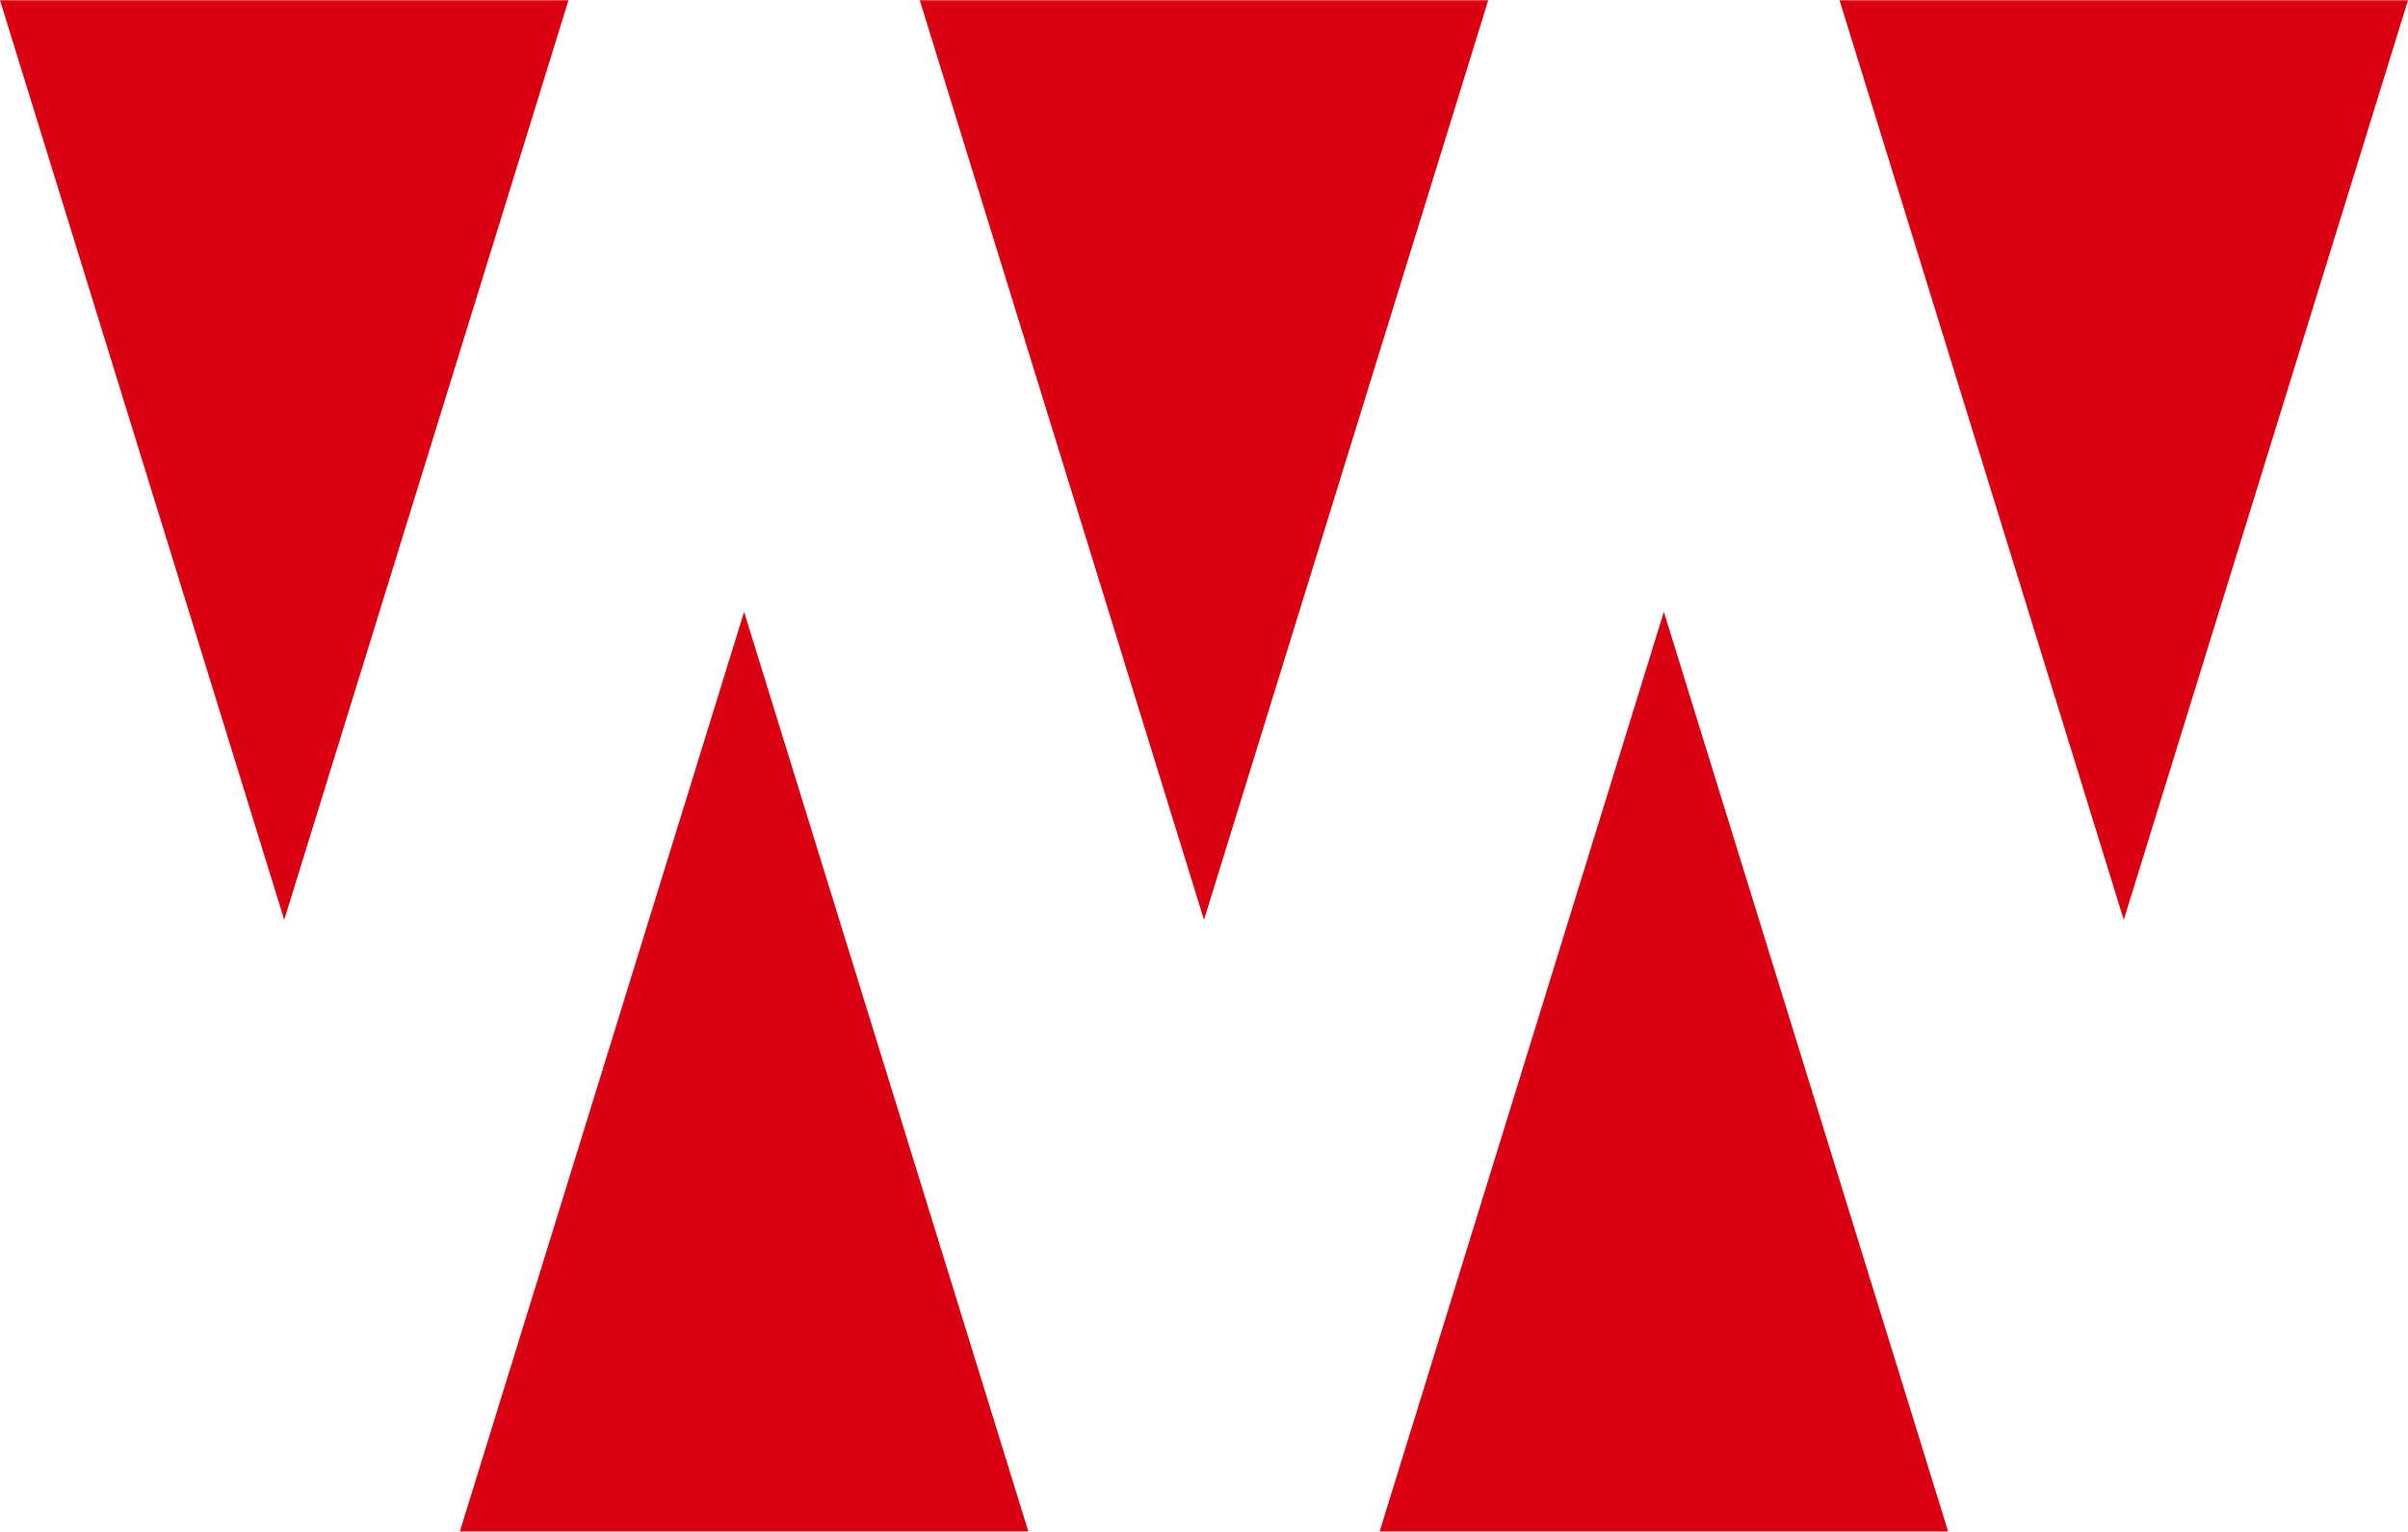 <?xml version="1.0" encoding="UTF-8"?>
<svg xmlns="http://www.w3.org/2000/svg" xmlns:xlink="http://www.w3.org/1999/xlink" xmlns:xodm="http://www.corel.com/coreldraw/odm/2003" xml:space="preserve" width="888px" height="565px" version="1.1" style="shape-rendering:geometricPrecision; text-rendering:geometricPrecision; image-rendering:optimizeQuality; fill-rule:evenodd; clip-rule:evenodd" viewBox="0 0 1136.31 722.74">
 <defs>
  <style type="text/css">
   
    .fil0 {fill:#DB0011;fill-rule:nonzero}
   
  </style>
 </defs>
 <g id="圖層_x0020_1">
  <g id="_105553488030080">
   <g>
    <path class="fil0" d="M0 0l134.12 434.07 134.13 -434.07 -268.25 0zm67.06 217.04m134.12 0m-67.06 -217.04"></path>
    <path class="fil0" d="M434.03 0l134.12 434.07 134.13 -434.07 -268.25 0zm67.06 217.04m134.12 0m-67.06 -217.04"></path>
    <path class="fil0" d="M868.06 0l134.12 434.07 134.13 -434.07 -268.25 0zm67.06 217.04m134.12 0m-67.06 -217.04"></path>
   </g>
   <g>
    <path class="fil0" d="M217.01 722.74l134.12 -434.06 134.13 434.06 -268.25 0zm67.06 -217.03m134.12 0m-67.06 217.03"></path>
    <path class="fil0" d="M651.04 722.74l134.12 -434.07 134.13 434.07 -268.25 0zm67.06 -217.04m134.12 0m-67.06 217.04"></path>
   </g>
  </g>
 </g>
</svg>
